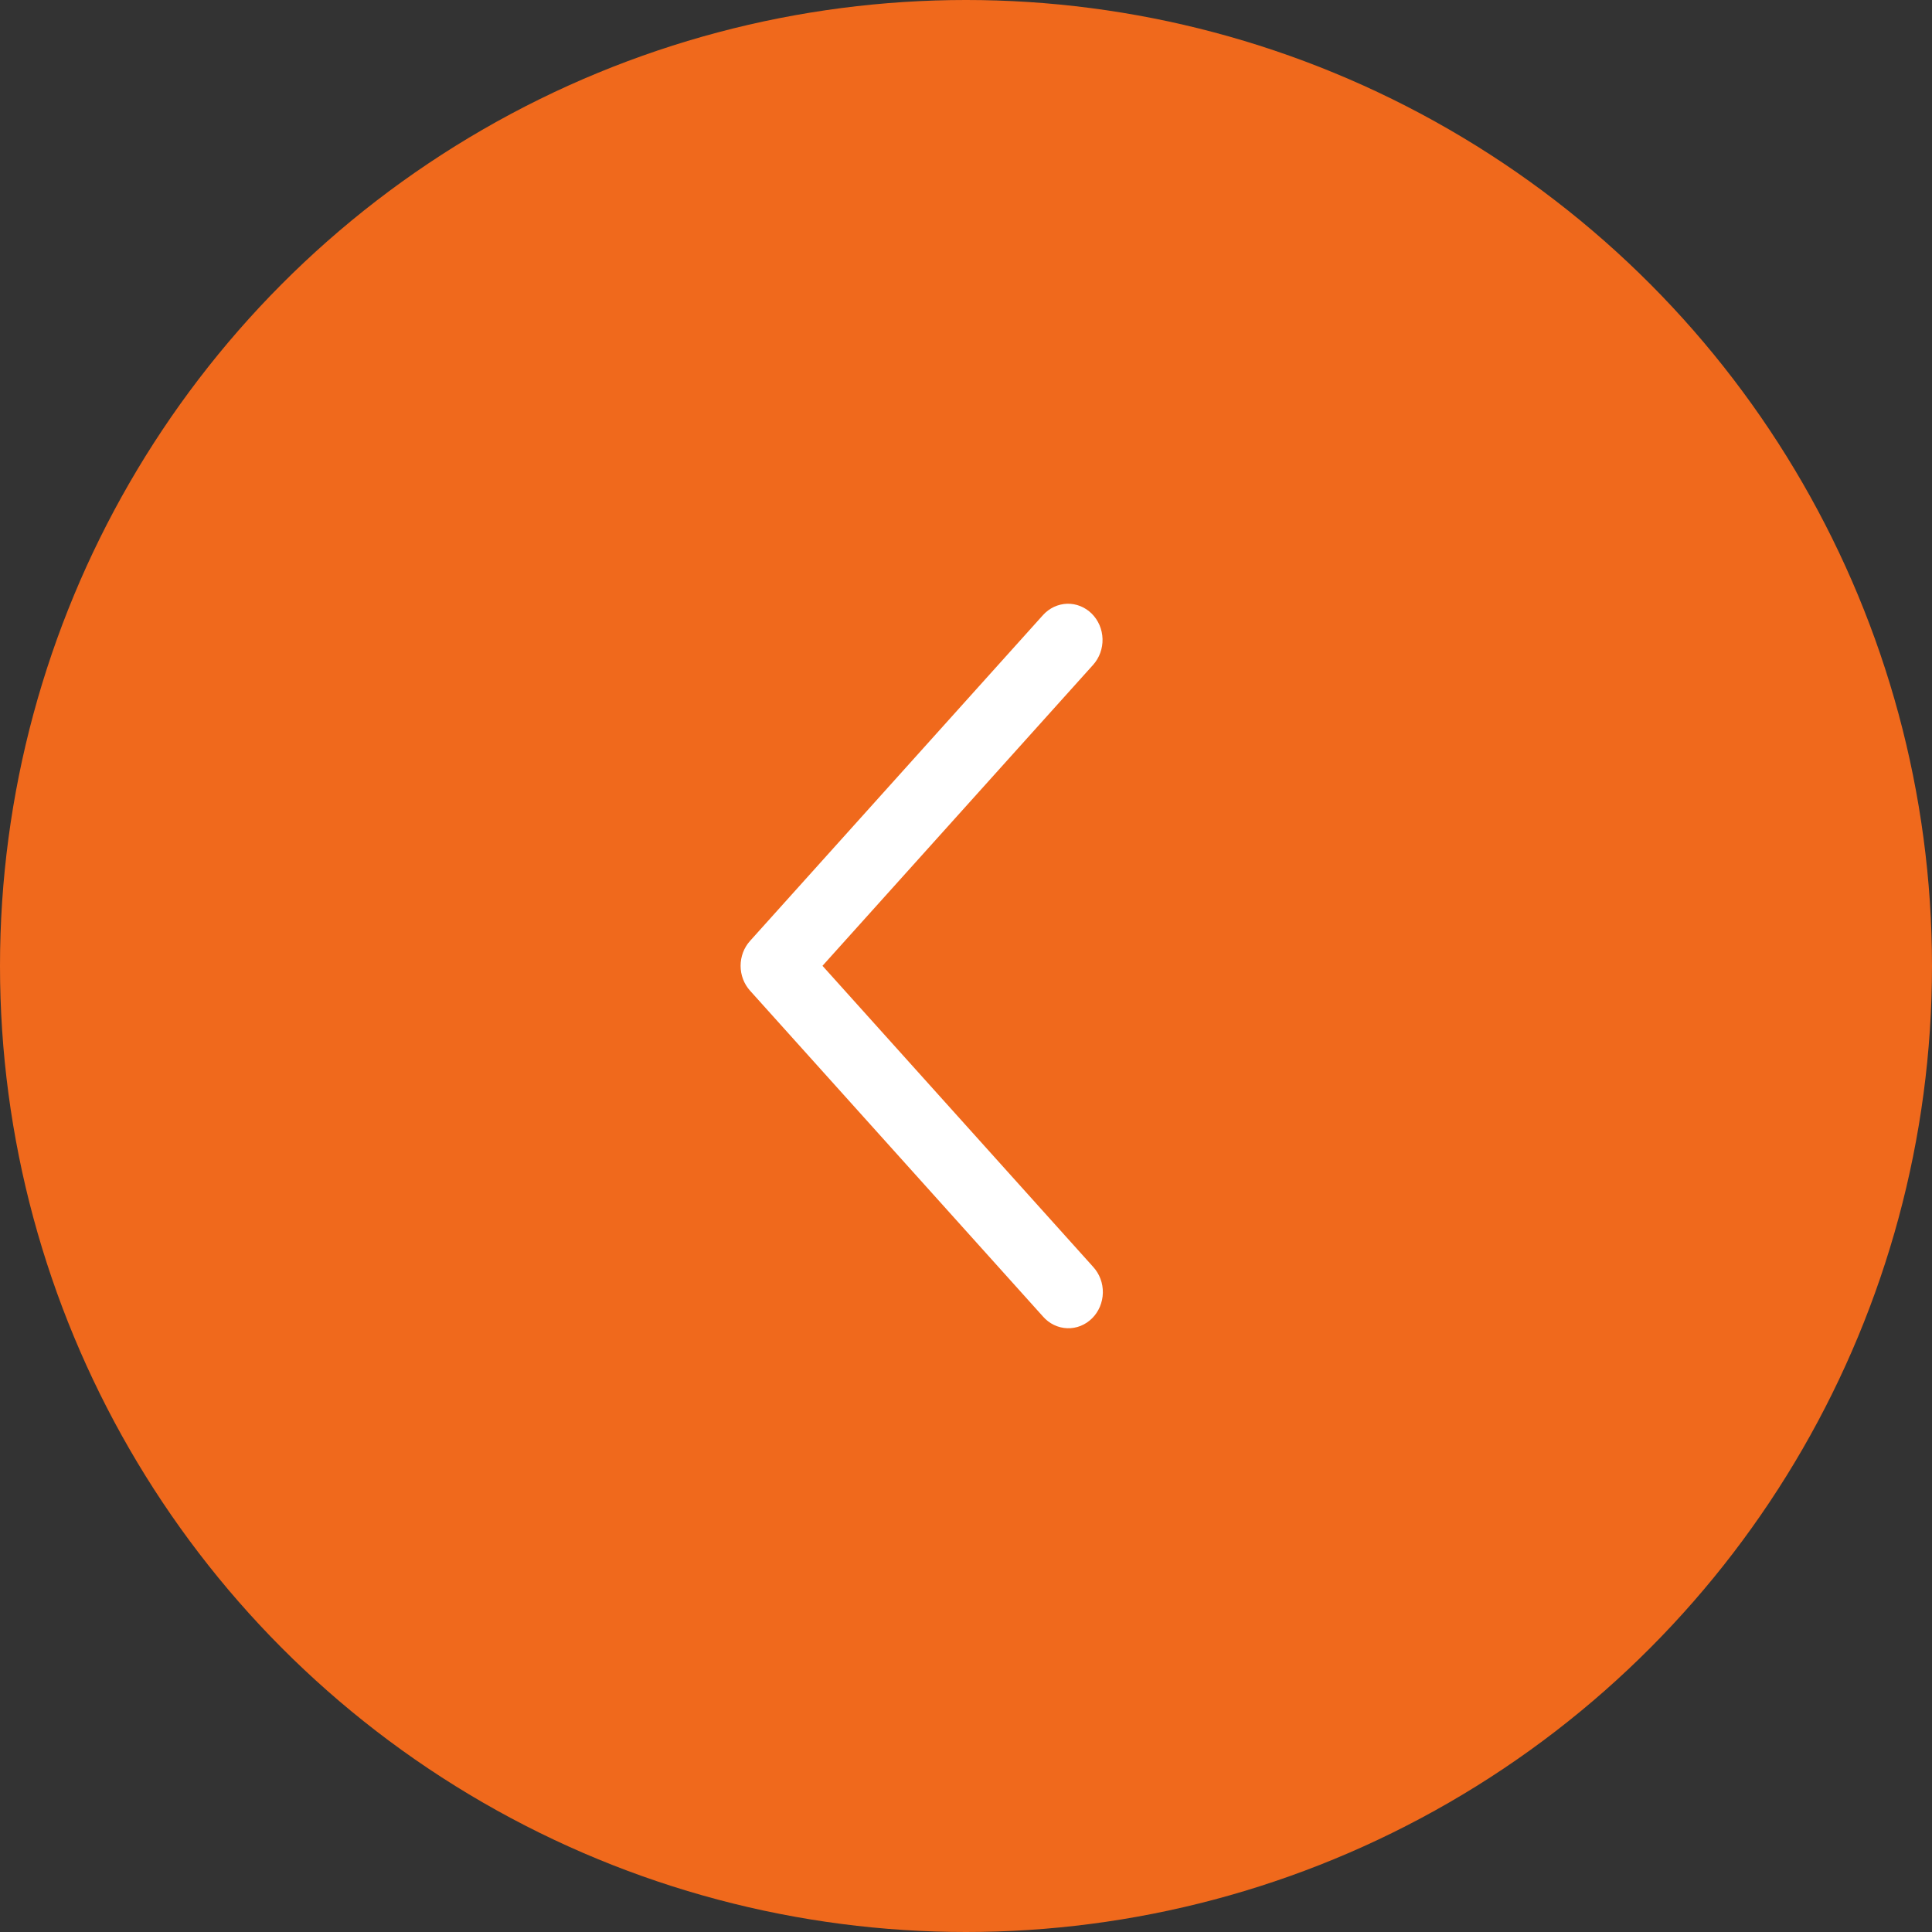 <?xml version="1.0" encoding="UTF-8"?> <svg xmlns="http://www.w3.org/2000/svg" width="60" height="60" viewBox="0 0 60 60" fill="none"><rect x="0" y="0" width="60" height="60" fill="#333333" stroke="none"/><circle cx="30" cy="30" r="30" fill="#F0691C"></circle><path d="M33.948 20.647C34.044 20.54 34.12 20.413 34.17 20.275C34.22 20.137 34.244 19.99 34.24 19.843C34.236 19.695 34.204 19.55 34.147 19.415C34.089 19.28 34.007 19.159 33.905 19.057C33.803 18.956 33.682 18.877 33.551 18.824C33.42 18.771 33.28 18.746 33.139 18.75C32.999 18.755 32.86 18.788 32.732 18.848C32.604 18.909 32.488 18.995 32.391 19.102L23.293 29.221C23.105 29.43 23 29.706 23 29.994C23 30.281 23.105 30.557 23.293 30.766L32.391 40.886C32.487 40.996 32.603 41.085 32.732 41.147C32.861 41.209 33 41.244 33.142 41.249C33.283 41.255 33.425 41.23 33.557 41.178C33.69 41.125 33.811 41.045 33.914 40.943C34.018 40.841 34.1 40.718 34.158 40.582C34.215 40.446 34.247 40.299 34.25 40.15C34.253 40.001 34.228 39.853 34.176 39.715C34.124 39.576 34.046 39.45 33.948 39.343L25.543 29.994L33.948 20.647Z" fill="white"></path></svg> 